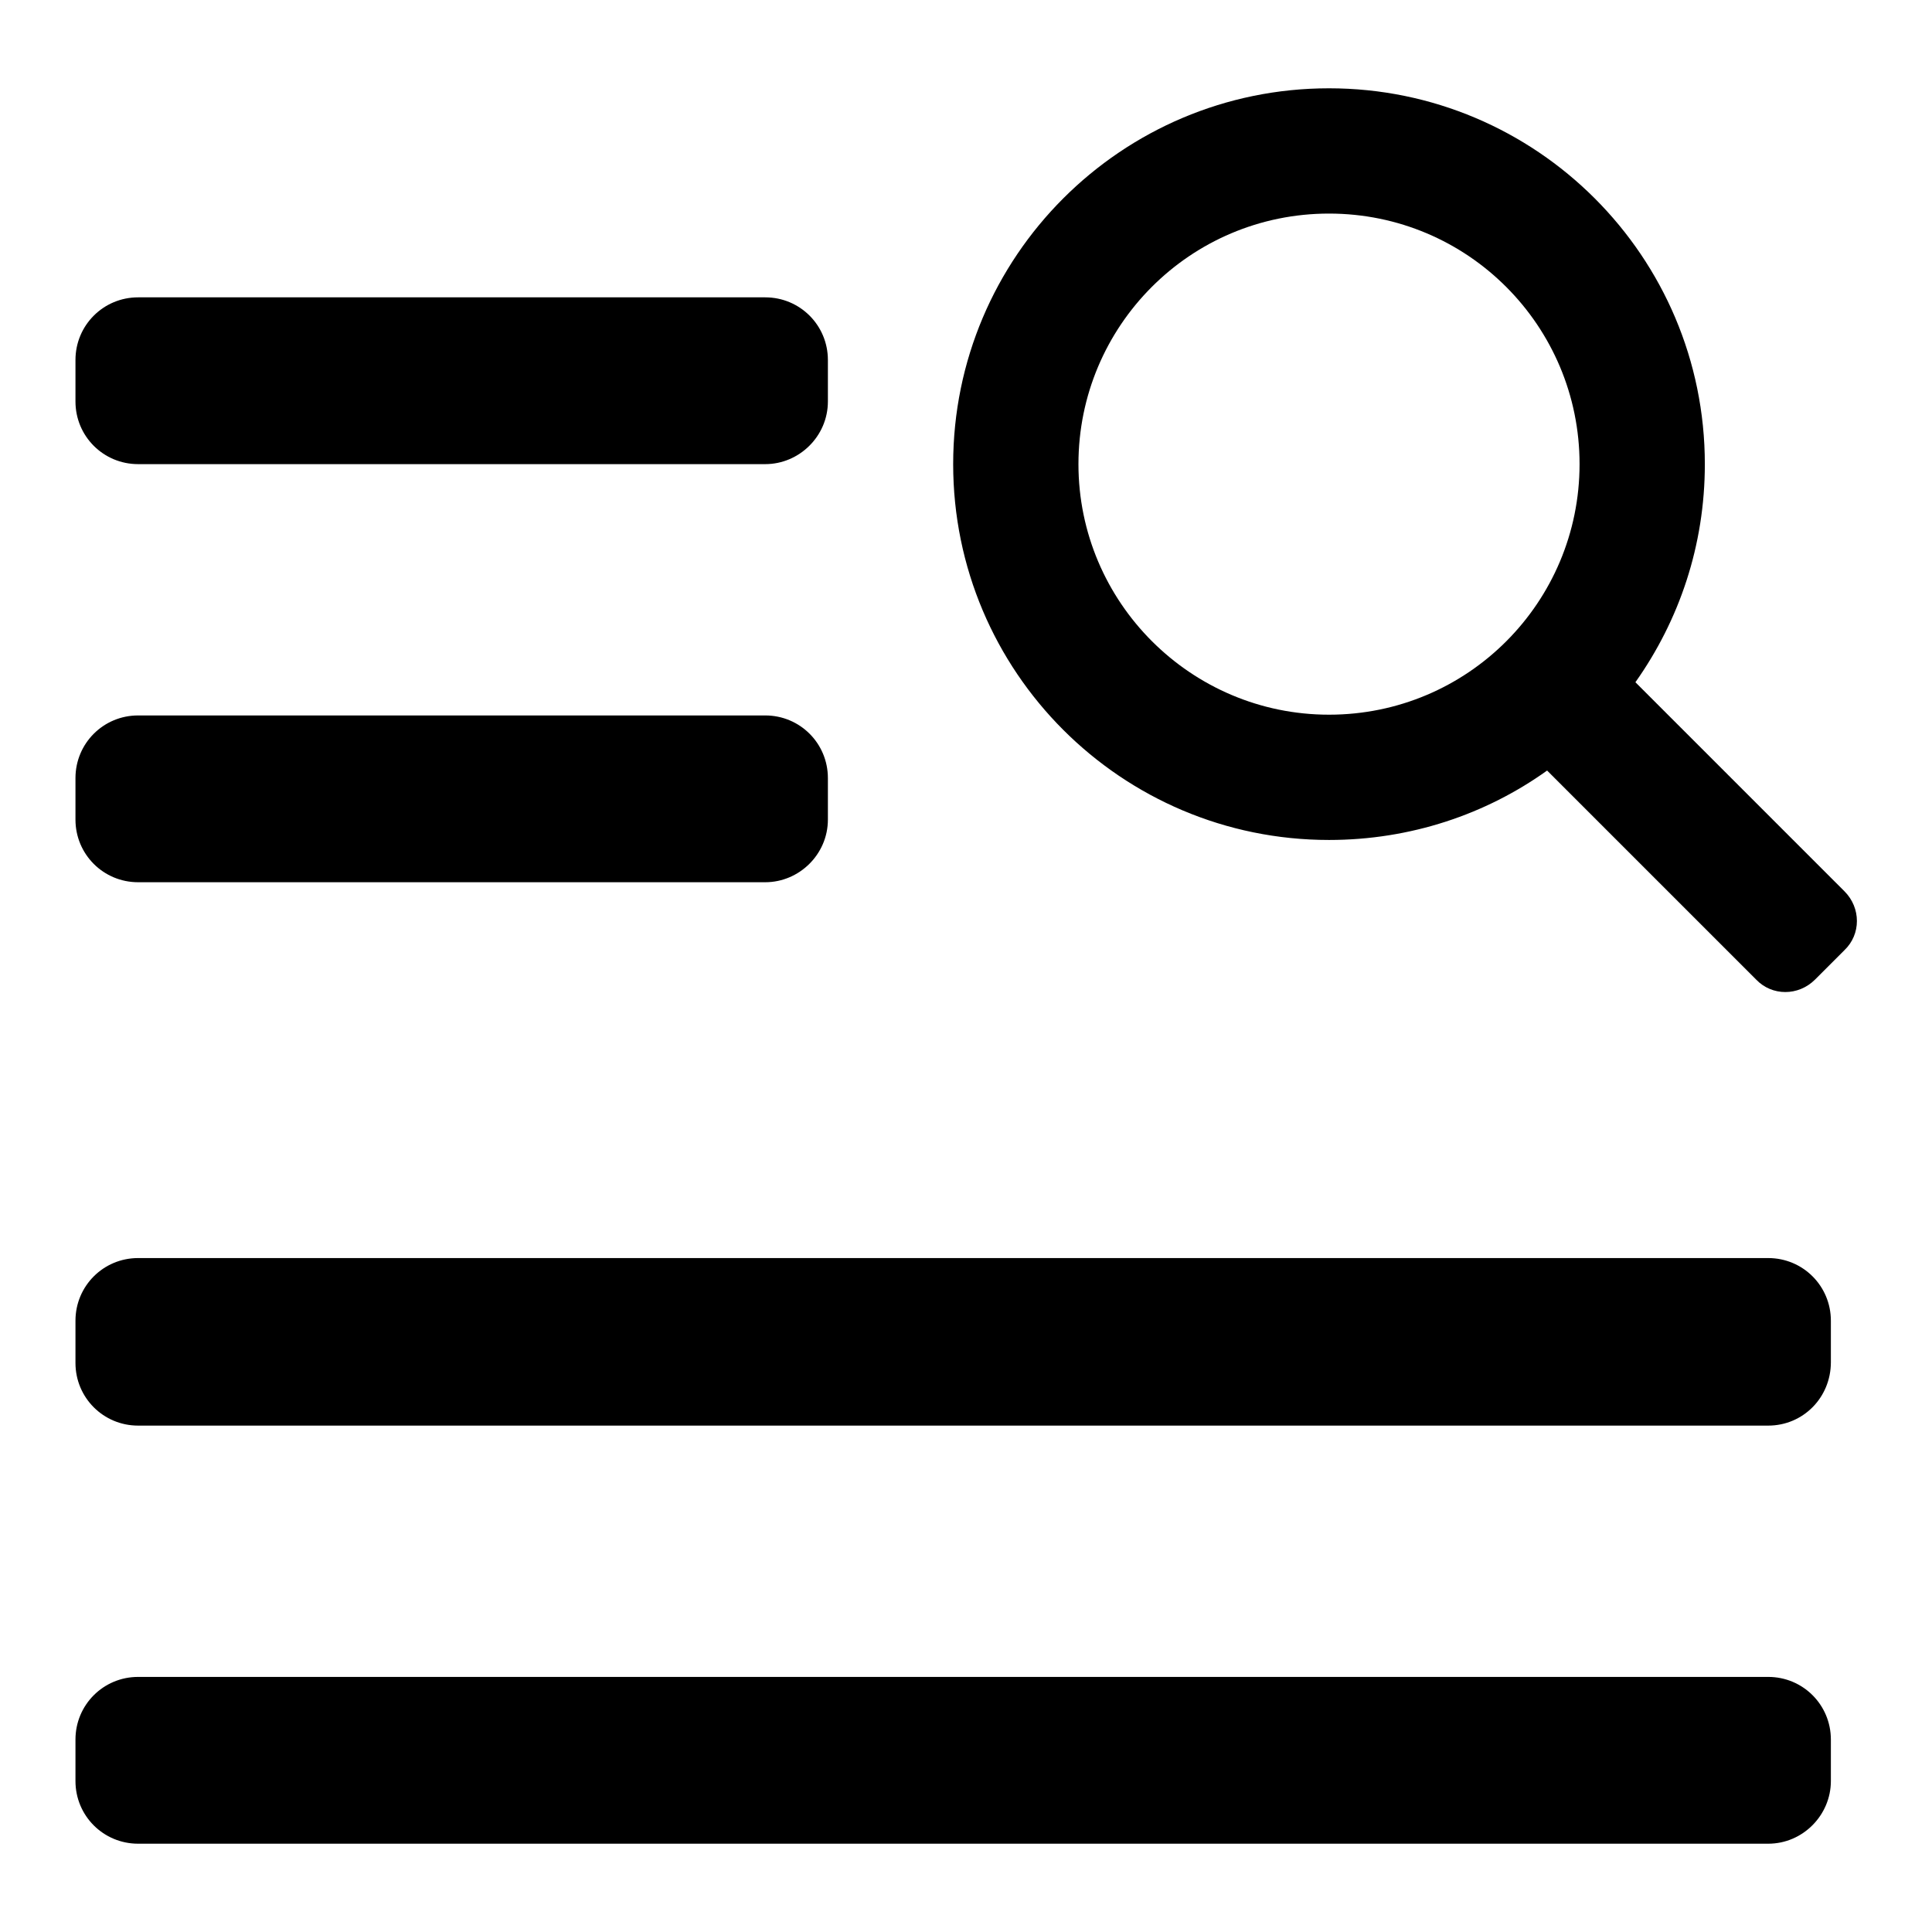 <?xml version="1.0" encoding="utf-8"?>
<!-- Svg Vector Icons : http://www.onlinewebfonts.com/icon -->
<!DOCTYPE svg PUBLIC "-//W3C//DTD SVG 1.1//EN" "http://www.w3.org/Graphics/SVG/1.1/DTD/svg11.dtd">
<svg version="1.1" xmlns="http://www.w3.org/2000/svg" xmlns:xlink="http://www.w3.org/1999/xlink" x="0px" y="0px" viewBox="0 0 256 256" enable-background="new 0 0 256 256" xml:space="preserve">
<g><g><path fill="#000000" d="M234.3,244.3h-216c-4.6,0-8.3-3.7-8.3-8.3v-5.5c0-4.6,3.7-8.3,8.3-8.3h216c4.6,0,8.3,3.7,8.3,8.3v5.5C242.6,240.5,238.9,244.3,234.3,244.3z M234.3,188.9h-216c-4.6,0-8.3-3.7-8.3-8.3V175c0-4.6,3.7-8.3,8.3-8.3h216c4.6,0,8.3,3.7,8.3,8.3v5.5C242.6,185.2,238.9,188.9,234.3,188.9z M101.4,116.9H18.3c-4.6,0-8.3-3.7-8.3-8.3v-5.5c0-4.6,3.7-8.3,8.3-8.3h83.1c4.6,0,8.3,3.7,8.3,8.3v5.5C109.7,113.2,105.9,116.9,101.4,116.9z M101.4,61.5H18.3c-4.6,0-8.3-3.7-8.3-8.3v-5.5c0-4.6,3.7-8.3,8.3-8.3h83.1c4.6,0,8.3,3.7,8.3,8.3v5.5C109.7,57.8,105.9,61.5,101.4,61.5z M240.5,129.8c-2.2,2.2-5.7,2.2-7.8,0L205,102.1c-8.1,5.8-18.1,9.2-28.9,9.2c-27.5,0-49.8-22.3-49.8-49.8s22.3-49.8,49.8-49.8c27.5,0,49.8,22.3,49.8,49.8c0,10.8-3.4,20.7-9.2,28.9l27.7,27.7c2.2,2.2,2.2,5.7,0,7.8L240.5,129.8z M176.1,28.3c-18.4,0-33.2,14.9-33.2,33.2s14.9,33.2,33.2,33.2c18.4,0,33.2-14.9,33.2-33.2S194.5,28.3,176.1,28.3z"/></g></g>
</svg>